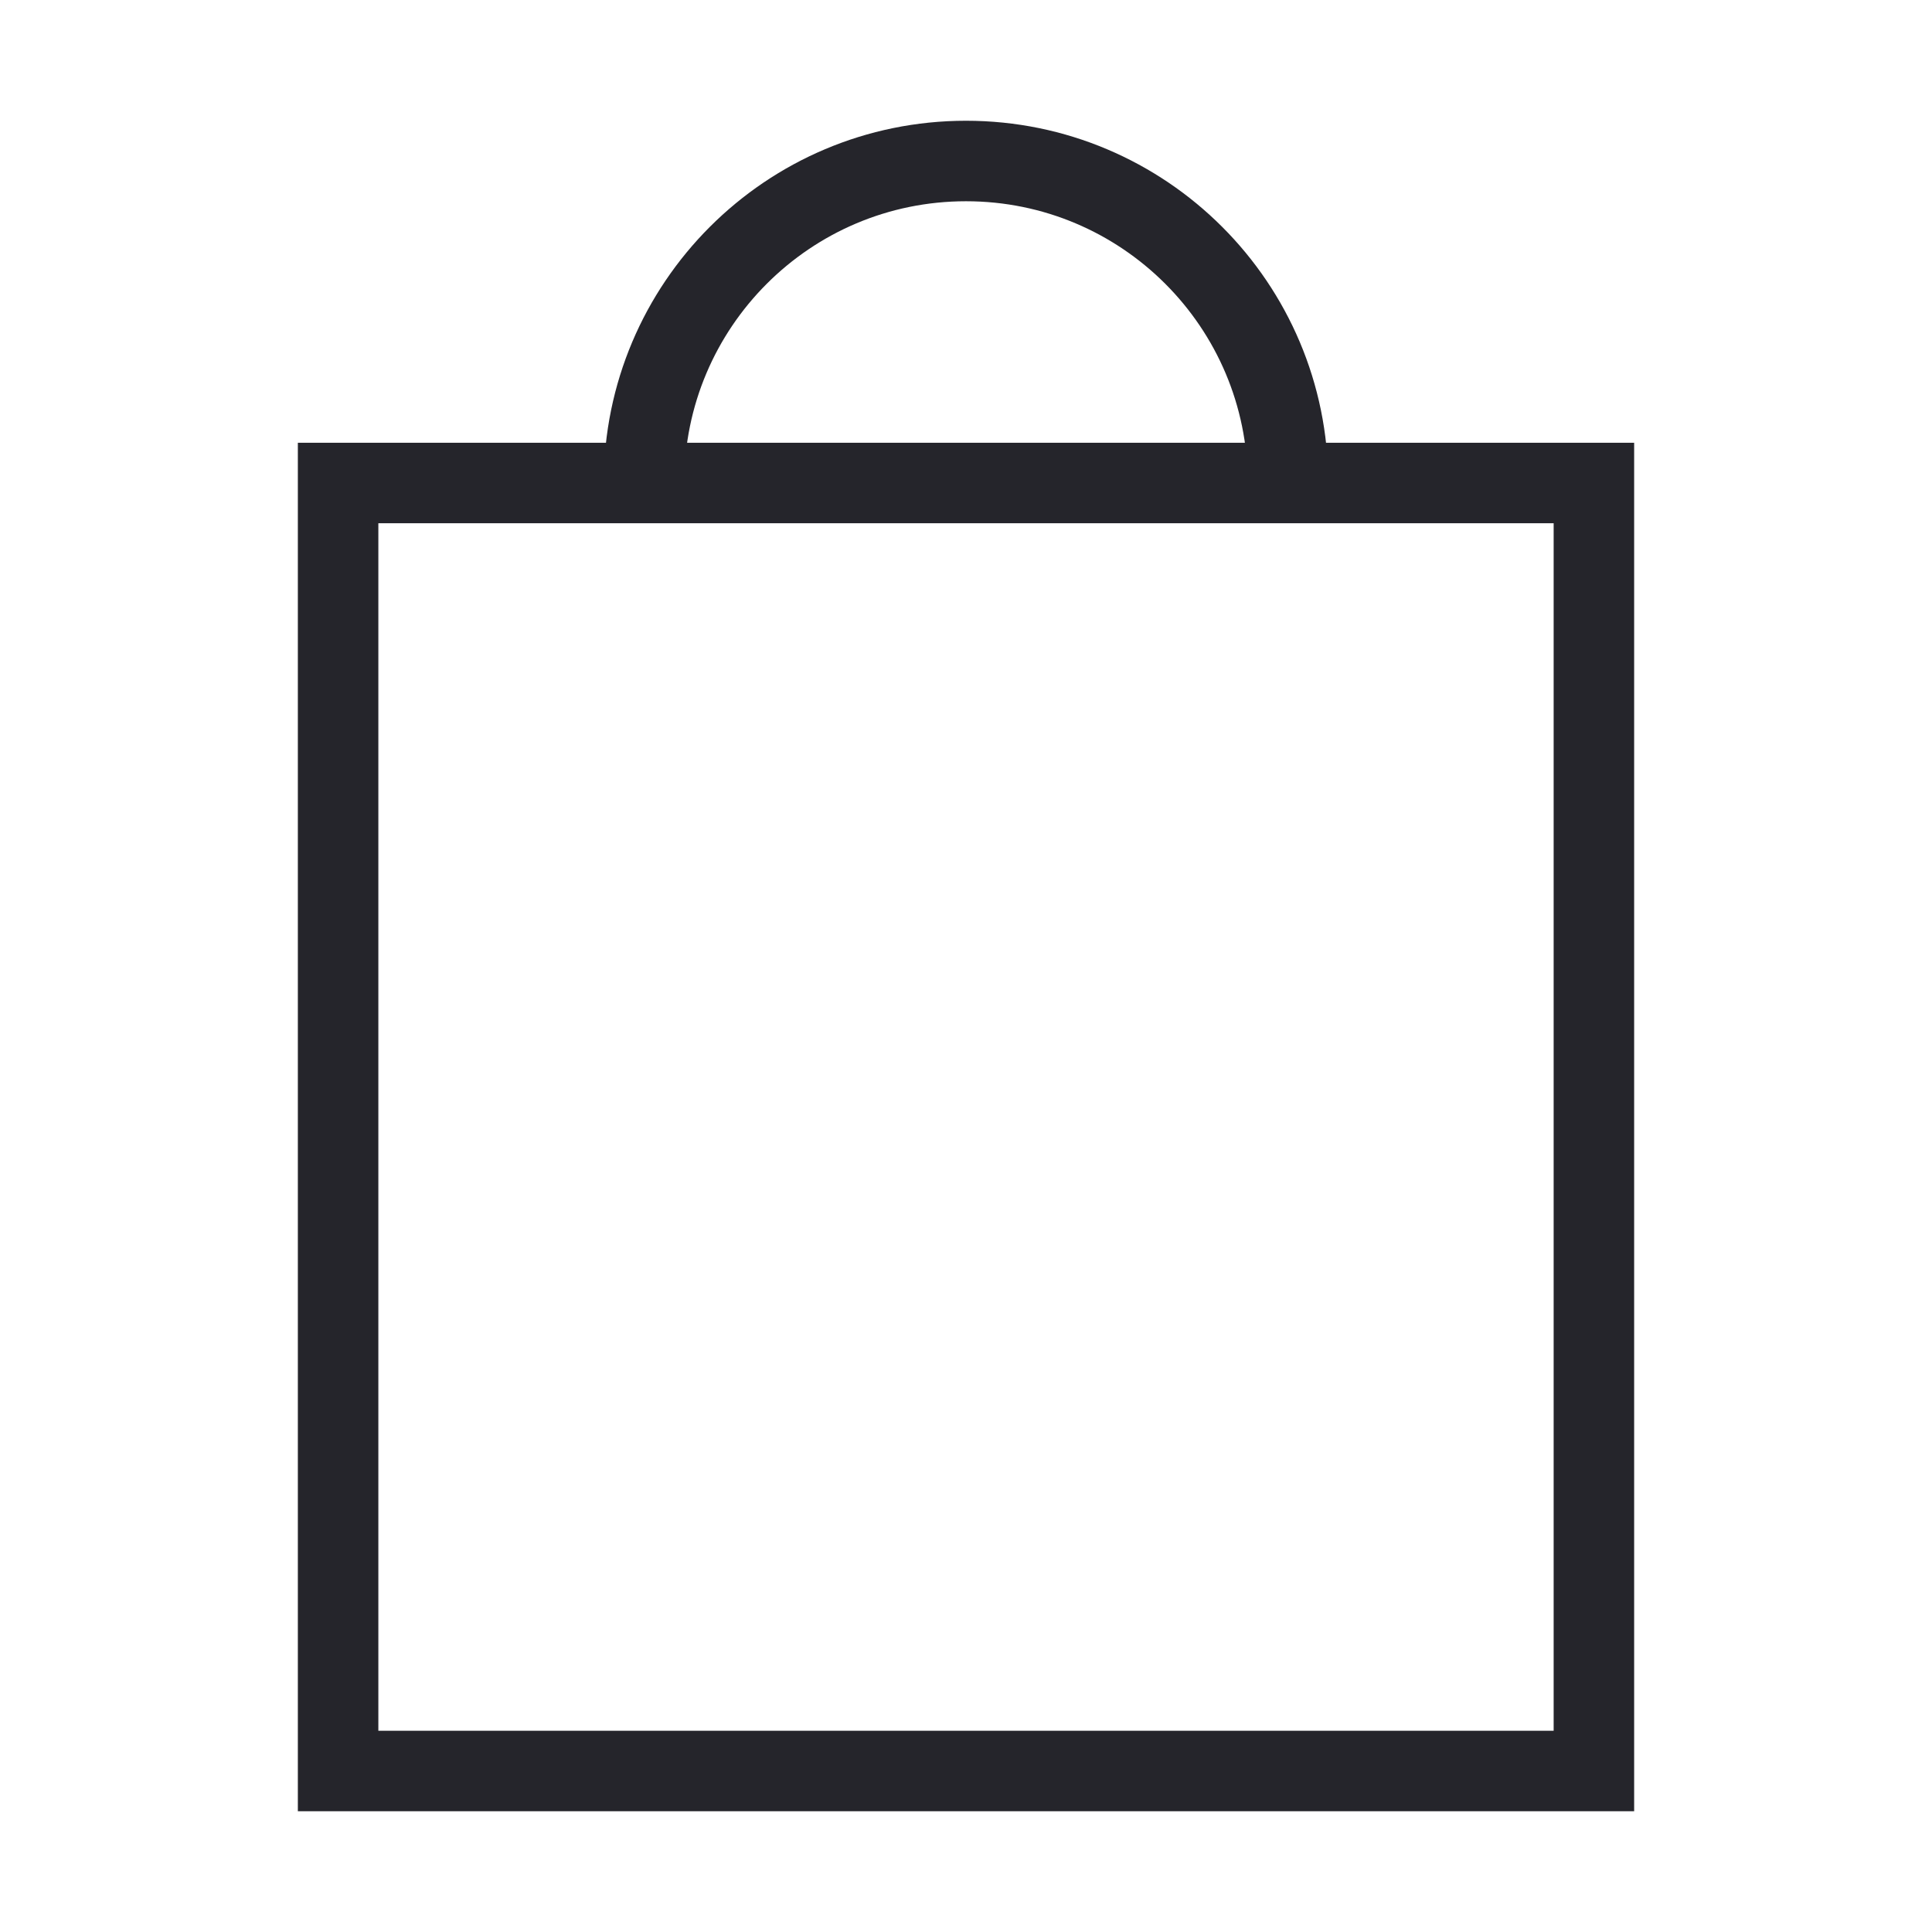 <svg width="24" height="24" viewBox="0 0 24 24" fill="none" xmlns="http://www.w3.org/2000/svg">
    <g clip-path="url(#clip0_1733_60594)">
        <path
            d="M16 6H19.8V22H4.2V6H8M16 6C16 3.791 14.21 2 12 2C9.791 2 8 3.791 8 6M16 6H8"
            stroke="#25252B" stroke-linecap="square" />
    </g>
    <defs>
        <clipPath id="clip0_1733_60594">
            <rect width="24" height="24" fill="white" />
        </clipPath>
    </defs>
</svg>
    
